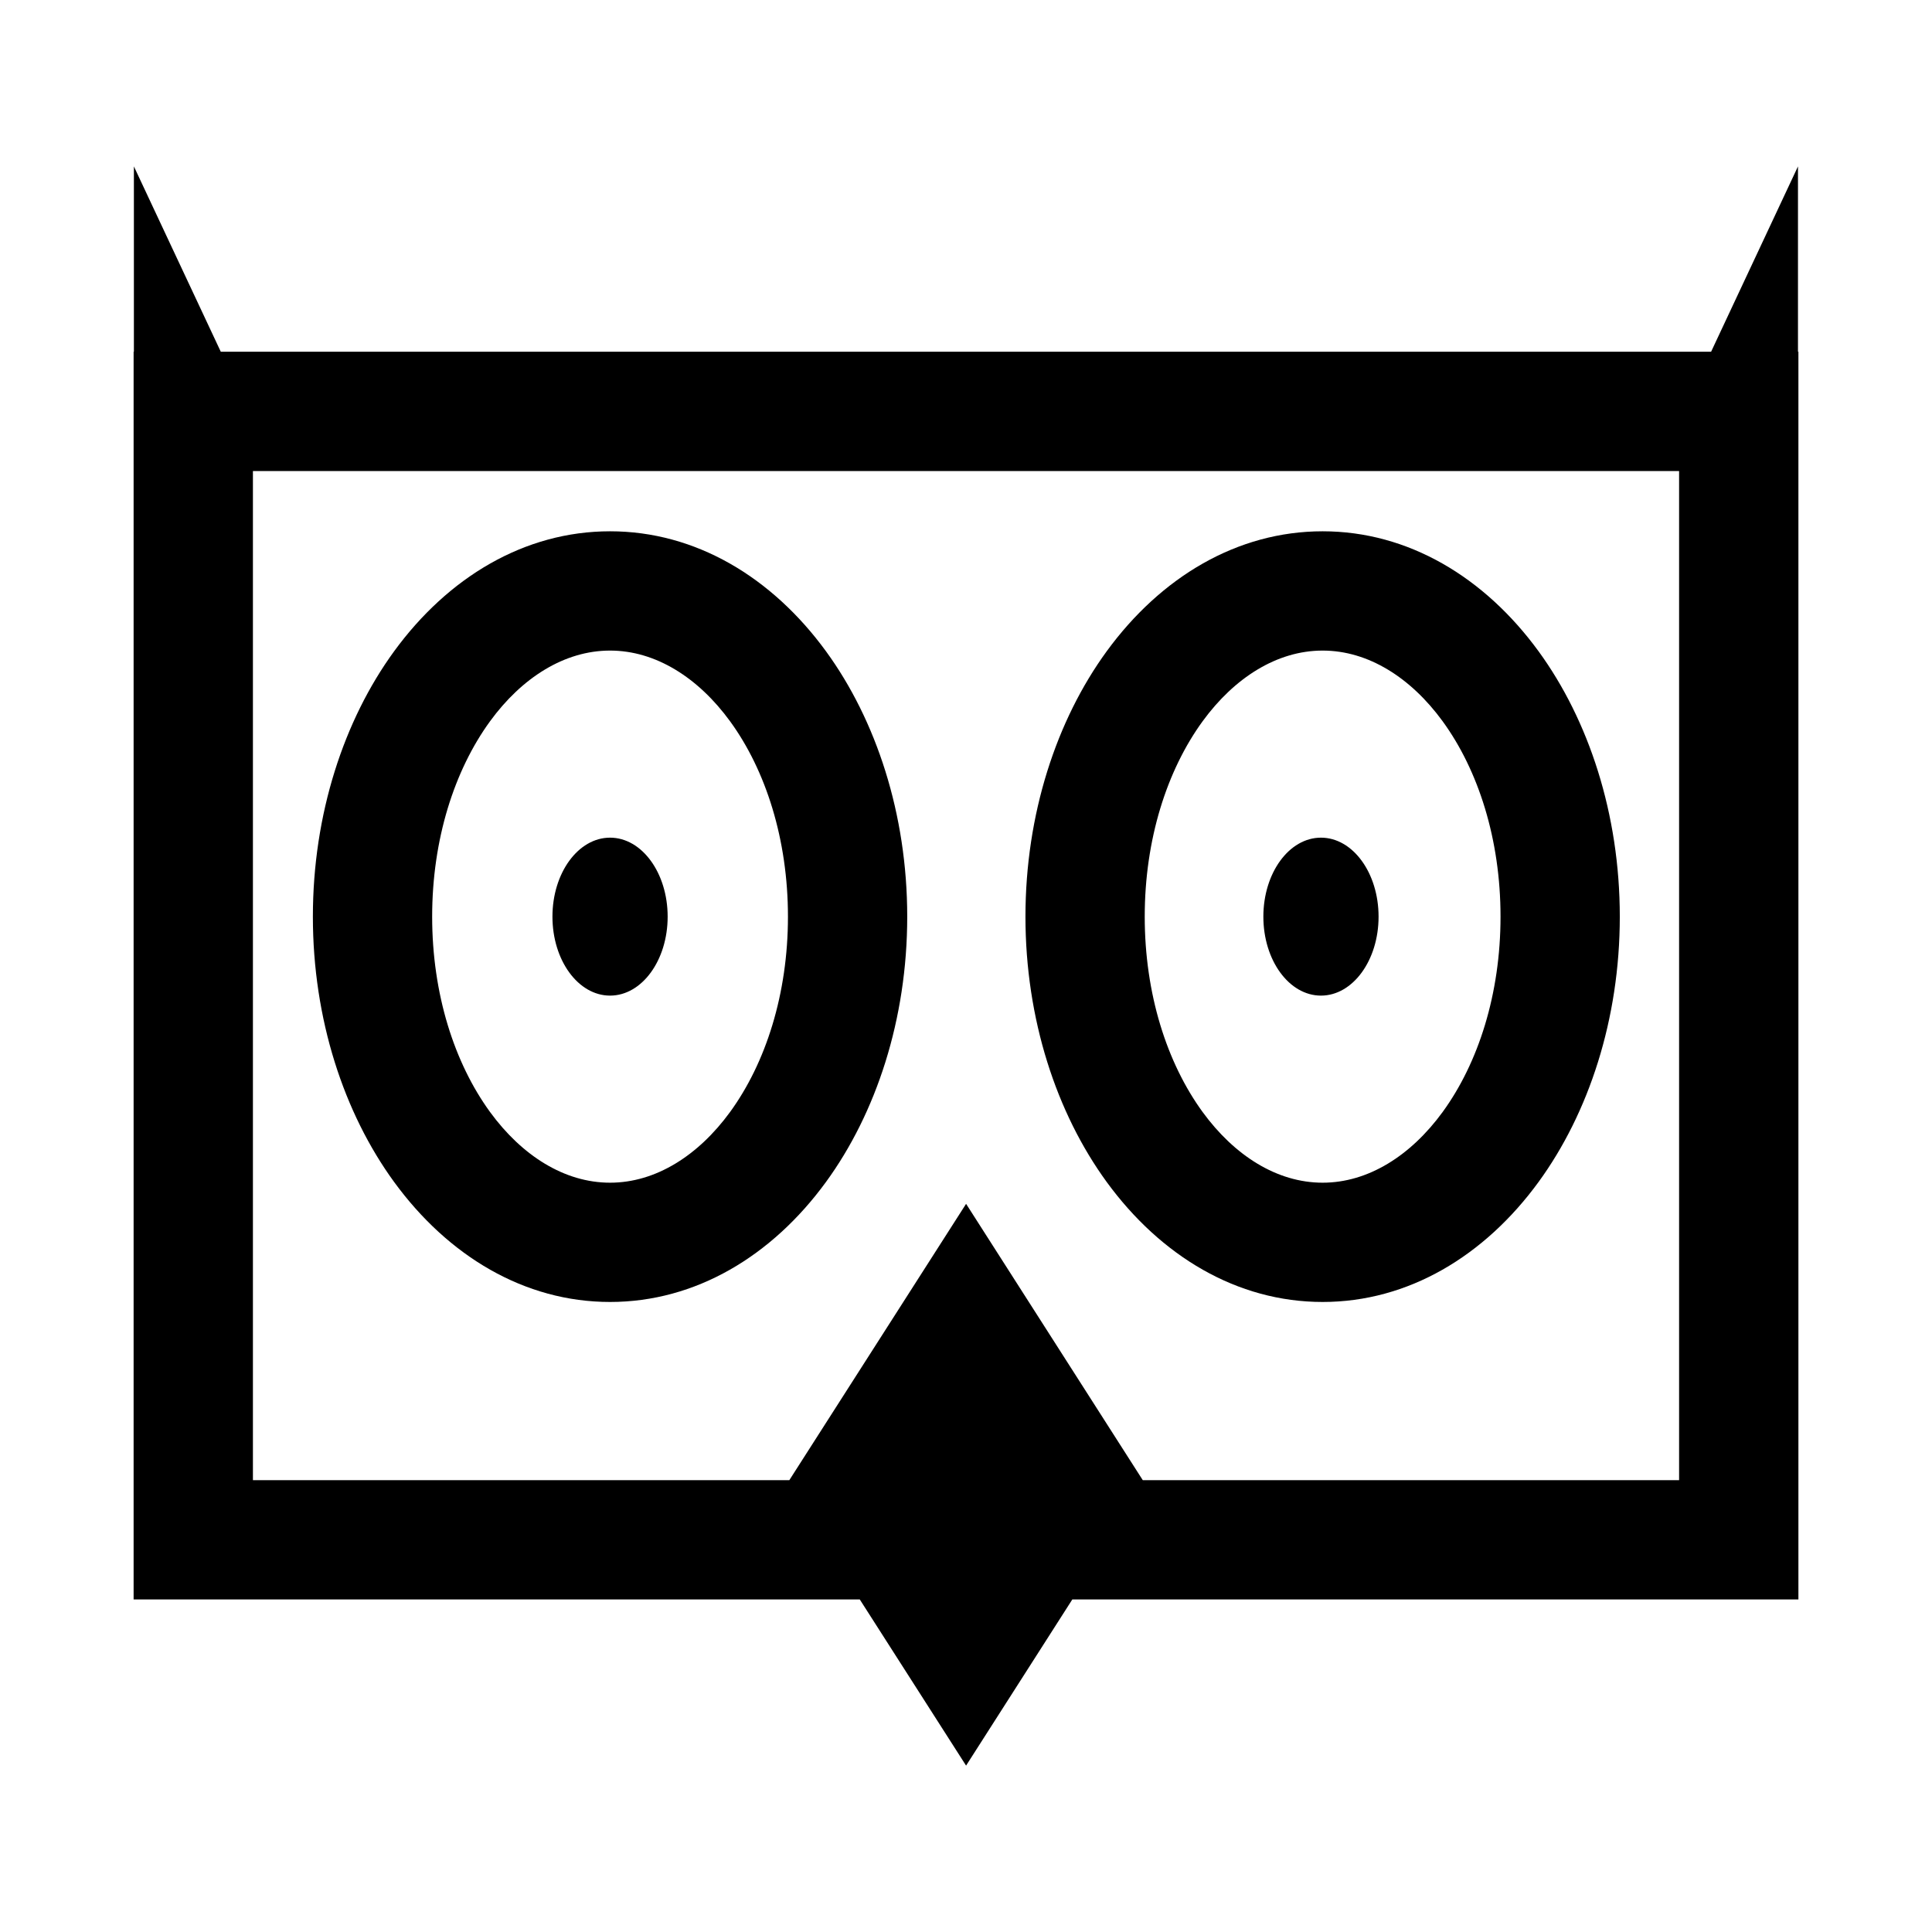 <?xml version="1.0" encoding="UTF-8"?>
<!-- Uploaded to: ICON Repo, www.svgrepo.com, Generator: ICON Repo Mixer Tools -->
<svg fill="#000000" width="800px" height="800px" version="1.1" viewBox="144 144 512 512" xmlns="http://www.w3.org/2000/svg">
 <path d="m202.51 237.21h394.95l23.023-49.113v49.113h0.113v330.66h-192.42l-28.156 44.035-28.172-44.035h-192.44v-330.66h0.074v-49.113zm150.67 299.05 46.844-73.23 46.824 73.23h142.13v-267.43h-377.95v267.43zm140.89-170.27c8.441 0 15.266 9.355 15.266 20.938 0 11.566-6.824 20.922-15.266 20.922s-15.266-9.355-15.266-20.922c0-11.586 6.824-20.938 15.266-20.938zm-188.4 0c8.441 0 15.266 9.355 15.266 20.938 0 11.566-6.824 20.922-15.266 20.922-8.441 0-15.266-9.355-15.266-20.922 0-11.586 6.824-20.938 15.266-20.938zm188.84-81.191c22.668 0 42.902 12.16 57.238 31.816 13.277 18.223 21.516 43.125 21.516 70.312s-8.238 52.07-21.516 70.293c-14.336 19.656-34.57 31.816-57.238 31.816-22.668 0-42.902-12.16-57.238-31.816-13.277-18.223-21.516-43.105-21.516-70.293s8.238-52.09 21.516-70.312c14.336-19.656 34.57-31.816 57.238-31.816zm31.801 50.34c-8.426-11.547-19.711-18.727-31.801-18.727-12.086 0-23.375 7.18-31.801 18.727-9.465 13-15.344 31.316-15.344 51.789 0 20.473 5.875 38.773 15.344 51.773 8.426 11.547 19.711 18.727 31.801 18.727 12.086 0 23.375-7.18 31.801-18.727 9.465-13 15.344-31.297 15.344-51.773 0-20.473-5.875-38.793-15.344-51.789zm-220.64-50.34c22.668 0 42.902 12.16 57.238 31.816 13.277 18.223 21.516 43.125 21.516 70.312s-8.238 52.07-21.516 70.293c-14.336 19.656-34.57 31.816-57.238 31.816-22.668 0-42.902-12.16-57.238-31.816-13.277-18.223-21.516-43.105-21.516-70.293s8.238-52.09 21.516-70.312c14.336-19.656 34.57-31.816 57.238-31.816zm31.801 50.34c-8.426-11.547-19.711-18.727-31.801-18.727-12.086 0-23.375 7.18-31.801 18.727-9.465 13-15.344 31.316-15.344 51.789 0 20.473 5.875 38.773 15.344 51.773 8.426 11.547 19.711 18.727 31.801 18.727 12.086 0 23.375-7.18 31.801-18.727 9.465-13 15.344-31.297 15.344-51.773 0-20.473-5.875-38.793-15.344-51.789z"/>
</svg>